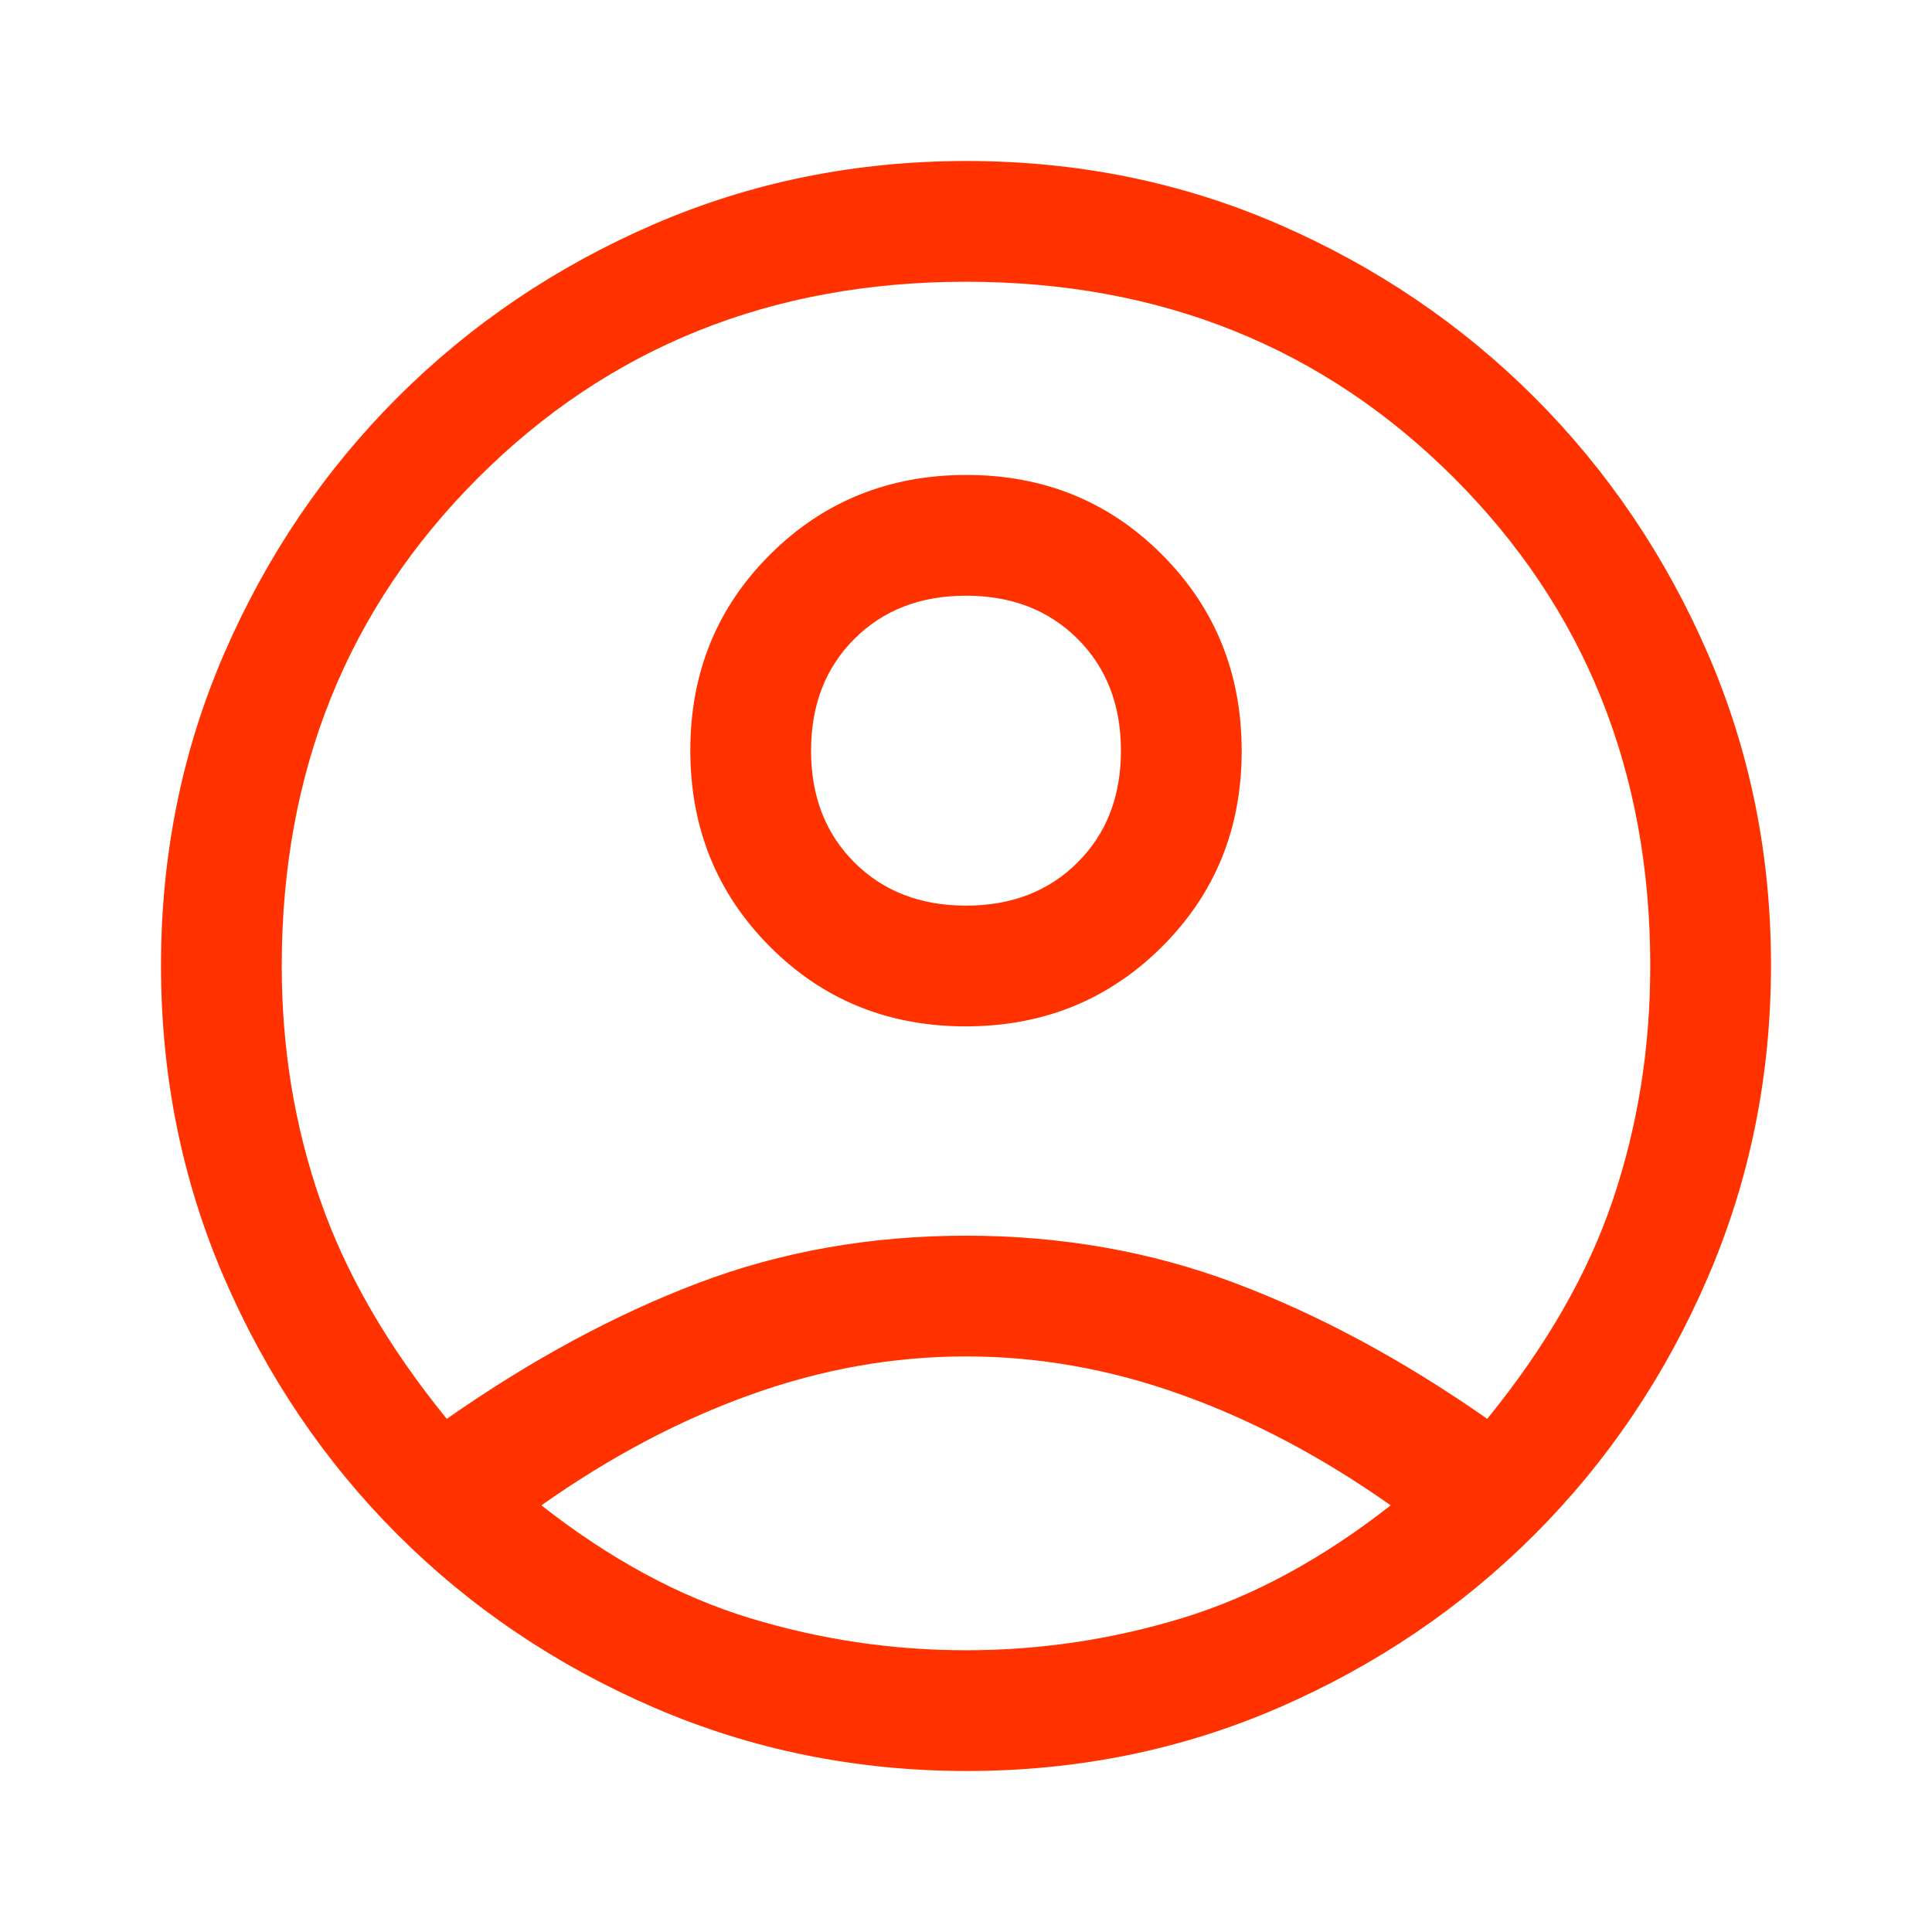 <svg width="36" height="36" viewBox="0 0 36 36" fill="none" xmlns="http://www.w3.org/2000/svg">
<g id="account_circle_FILL0_wght400_GRAD0_opsz48 3">
<path id="Vector" d="M8.325 26.438C9.9 25.337 11.463 24.494 13.012 23.906C14.562 23.319 16.225 23.025 18 23.025C19.775 23.025 21.444 23.319 23.006 23.906C24.569 24.494 26.137 25.337 27.712 26.438C28.812 25.087 29.594 23.725 30.056 22.35C30.519 20.975 30.75 19.525 30.75 18C30.75 14.375 29.531 11.344 27.094 8.906C24.656 6.469 21.625 5.25 18 5.25C14.375 5.25 11.344 6.469 8.906 8.906C6.469 11.344 5.25 14.375 5.25 18C5.25 19.525 5.487 20.975 5.963 22.35C6.438 23.725 7.225 25.087 8.325 26.438ZM17.993 19.125C16.548 19.125 15.331 18.629 14.344 17.637C13.356 16.645 12.863 15.426 12.863 13.98C12.863 12.535 13.359 11.319 14.351 10.331C15.343 9.344 16.562 8.85 18.007 8.85C19.452 8.85 20.669 9.346 21.656 10.338C22.644 11.33 23.137 12.549 23.137 13.995C23.137 15.44 22.641 16.656 21.649 17.644C20.657 18.631 19.438 19.125 17.993 19.125ZM18.018 33C15.956 33 14.012 32.606 12.188 31.819C10.363 31.031 8.769 29.956 7.406 28.594C6.044 27.231 4.969 25.64 4.181 23.821C3.394 22.002 3 20.058 3 17.99C3 15.922 3.394 13.981 4.181 12.169C4.969 10.356 6.044 8.769 7.406 7.406C8.769 6.044 10.36 4.969 12.179 4.181C13.998 3.394 15.942 3 18.01 3C20.078 3 22.019 3.394 23.831 4.181C25.644 4.969 27.231 6.044 28.594 7.406C29.956 8.769 31.031 10.357 31.819 12.17C32.606 13.983 33 15.921 33 17.983C33 20.044 32.606 21.988 31.819 23.812C31.031 25.637 29.956 27.231 28.594 28.594C27.231 29.956 25.643 31.031 23.83 31.819C22.017 32.606 20.079 33 18.018 33ZM18 30.75C19.375 30.75 20.719 30.55 22.031 30.15C23.344 29.75 24.637 29.05 25.913 28.05C24.637 27.15 23.337 26.462 22.012 25.988C20.688 25.512 19.35 25.275 18 25.275C16.65 25.275 15.312 25.512 13.988 25.988C12.662 26.462 11.363 27.15 10.088 28.05C11.363 29.05 12.656 29.75 13.969 30.15C15.281 30.55 16.625 30.75 18 30.75ZM18 16.875C18.85 16.875 19.544 16.606 20.081 16.069C20.619 15.531 20.887 14.838 20.887 13.988C20.887 13.137 20.619 12.444 20.081 11.906C19.544 11.369 18.85 11.1 18 11.1C17.15 11.1 16.456 11.369 15.919 11.906C15.381 12.444 15.113 13.137 15.113 13.988C15.113 14.838 15.381 15.531 15.919 16.069C16.456 16.606 17.15 16.875 18 16.875Z" fill="#FF3200"/>
</g>
</svg>
